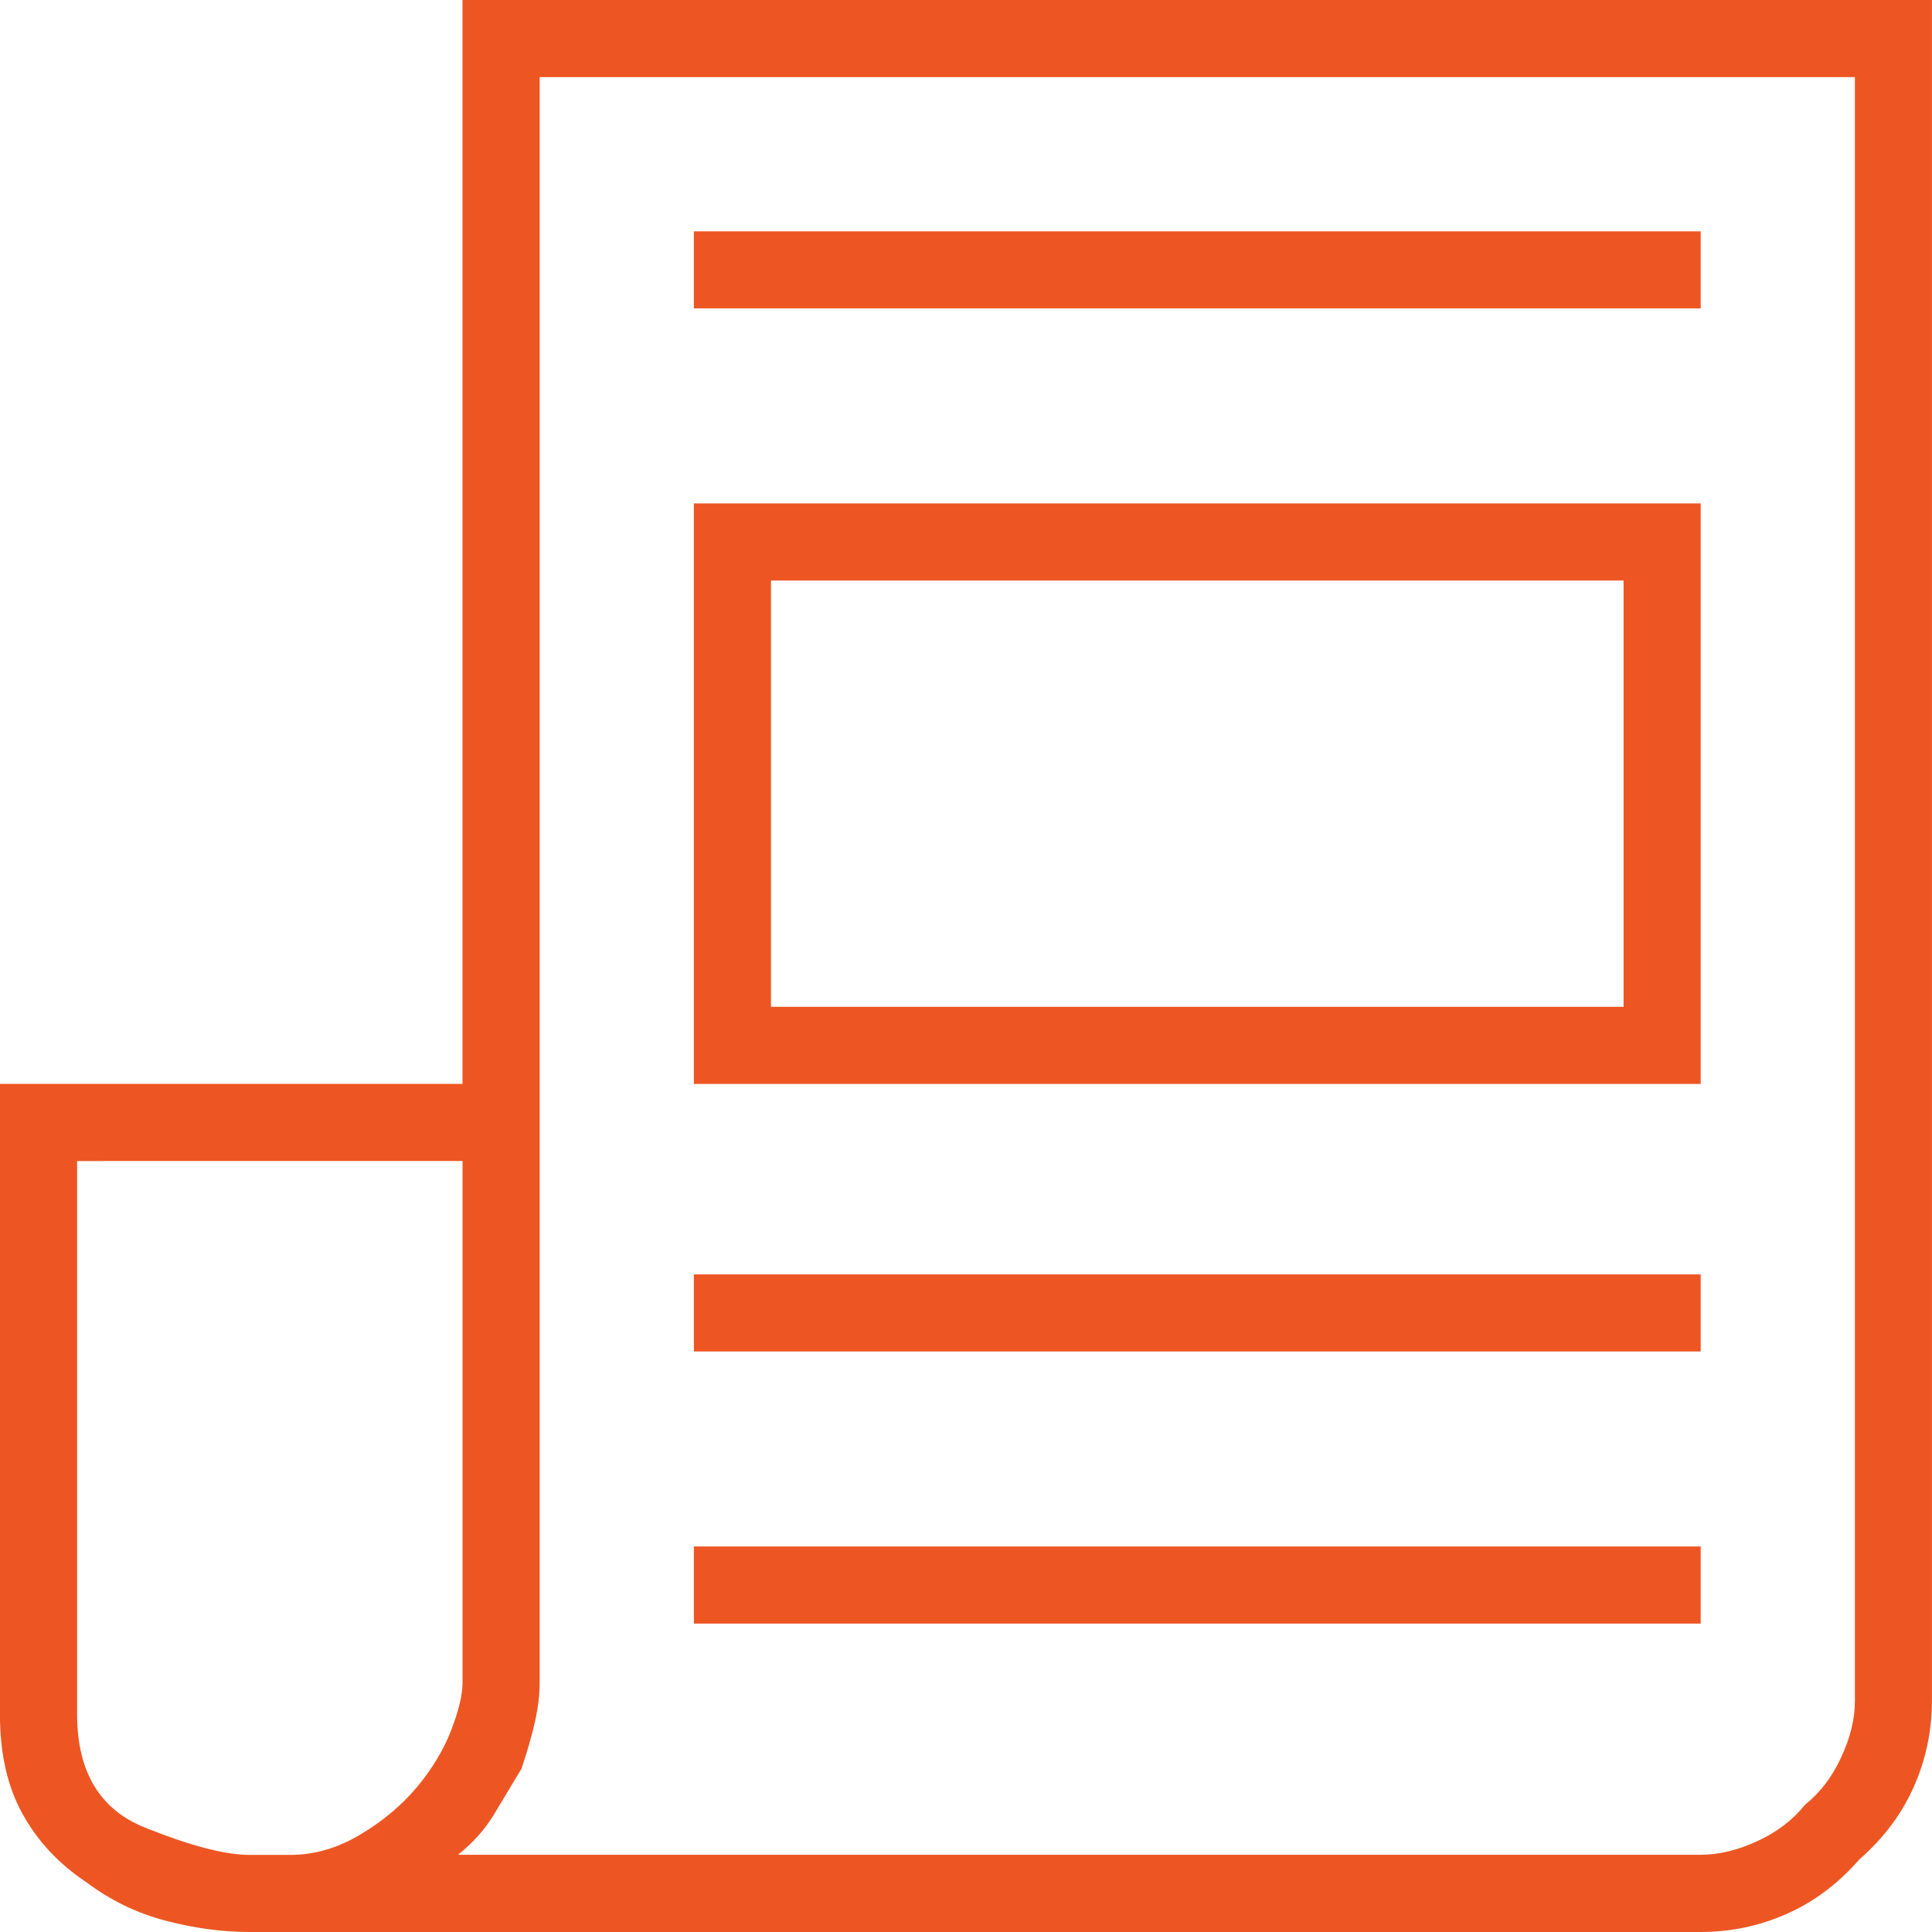 <?xml version="1.0" encoding="utf-8"?>
<!-- Generator: Adobe Illustrator 23.0.4, SVG Export Plug-In . SVG Version: 6.00 Build 0)  -->
<svg version="1.1" id="Layer_1" xmlns="http://www.w3.org/2000/svg" xmlns:xlink="http://www.w3.org/1999/xlink" x="0px" y="0px"
	 viewBox="0 0 306.45 306.45" style="enable-background:new 0 0 306.45 306.45;" xml:space="preserve">
<style type="text/css">
	.st0{fill:#ED5623;}
</style>
<g>
	<path class="st0" d="M73.37,0h233.07c0,173.13,0,263.05,0,269.76c0,4.8-0.97,9.35-2.88,13.67c-1.92,4.32-4.8,8.16-8.63,11.51
		c-3.36,3.84-7.19,6.72-11.51,8.63c-4.32,1.92-8.88,2.88-13.67,2.88c-10.55,0-27.7,0-51.43,0c-23.74,0-48.32,0-73.73,0
		c-24.94,0-47.6,0-67.98,0c-20.39,0-32.73,0-37.05,0c-4.32,0-8.76-0.6-13.31-1.8c-4.56-1.19-8.76-3.24-12.59-6.12
		c-4.32-2.88-7.68-6.47-10.07-10.79c-2.41-4.32-3.6-9.59-3.6-15.83c0-11.98,0-45.32,0-99.99h73.37V0z M39.56,294.22h6.47
		c3.83,0,7.55-1.08,11.15-3.24s6.59-4.68,8.99-7.55c2.39-2.88,4.19-5.87,5.4-8.99c1.19-3.11,1.8-5.63,1.8-7.55v-82.73H12.23v87.76
		c0,9.12,3.6,15.11,10.79,17.98C30.21,292.78,35.72,294.22,39.56,294.22z M294.22,269.76V12.23H85.6v254.65
		c0,1.92-0.25,3.96-0.72,6.11c-0.48,2.16-1.2,4.68-2.16,7.55c-1.44,2.41-2.88,4.8-4.32,7.19c-1.44,2.41-3.36,4.56-5.75,6.47h197.1
		c2.88,0,5.87-0.72,8.99-2.16c3.11-1.44,5.63-3.35,7.55-5.75c2.39-1.91,4.32-4.43,5.75-7.55
		C293.5,275.64,294.22,272.64,294.22,269.76z M110.06,36.69v12.23h159.7V36.69H110.06z M269.76,79.85v92.08h-159.7V79.85H269.76z
		 M110.06,202.14v12.23h159.7v-12.23H110.06z M110.06,245.3v12.23h159.7V245.3H110.06z M257.53,159.7V92.08H122.29v67.62H257.53z"/>
</g>
</svg>
